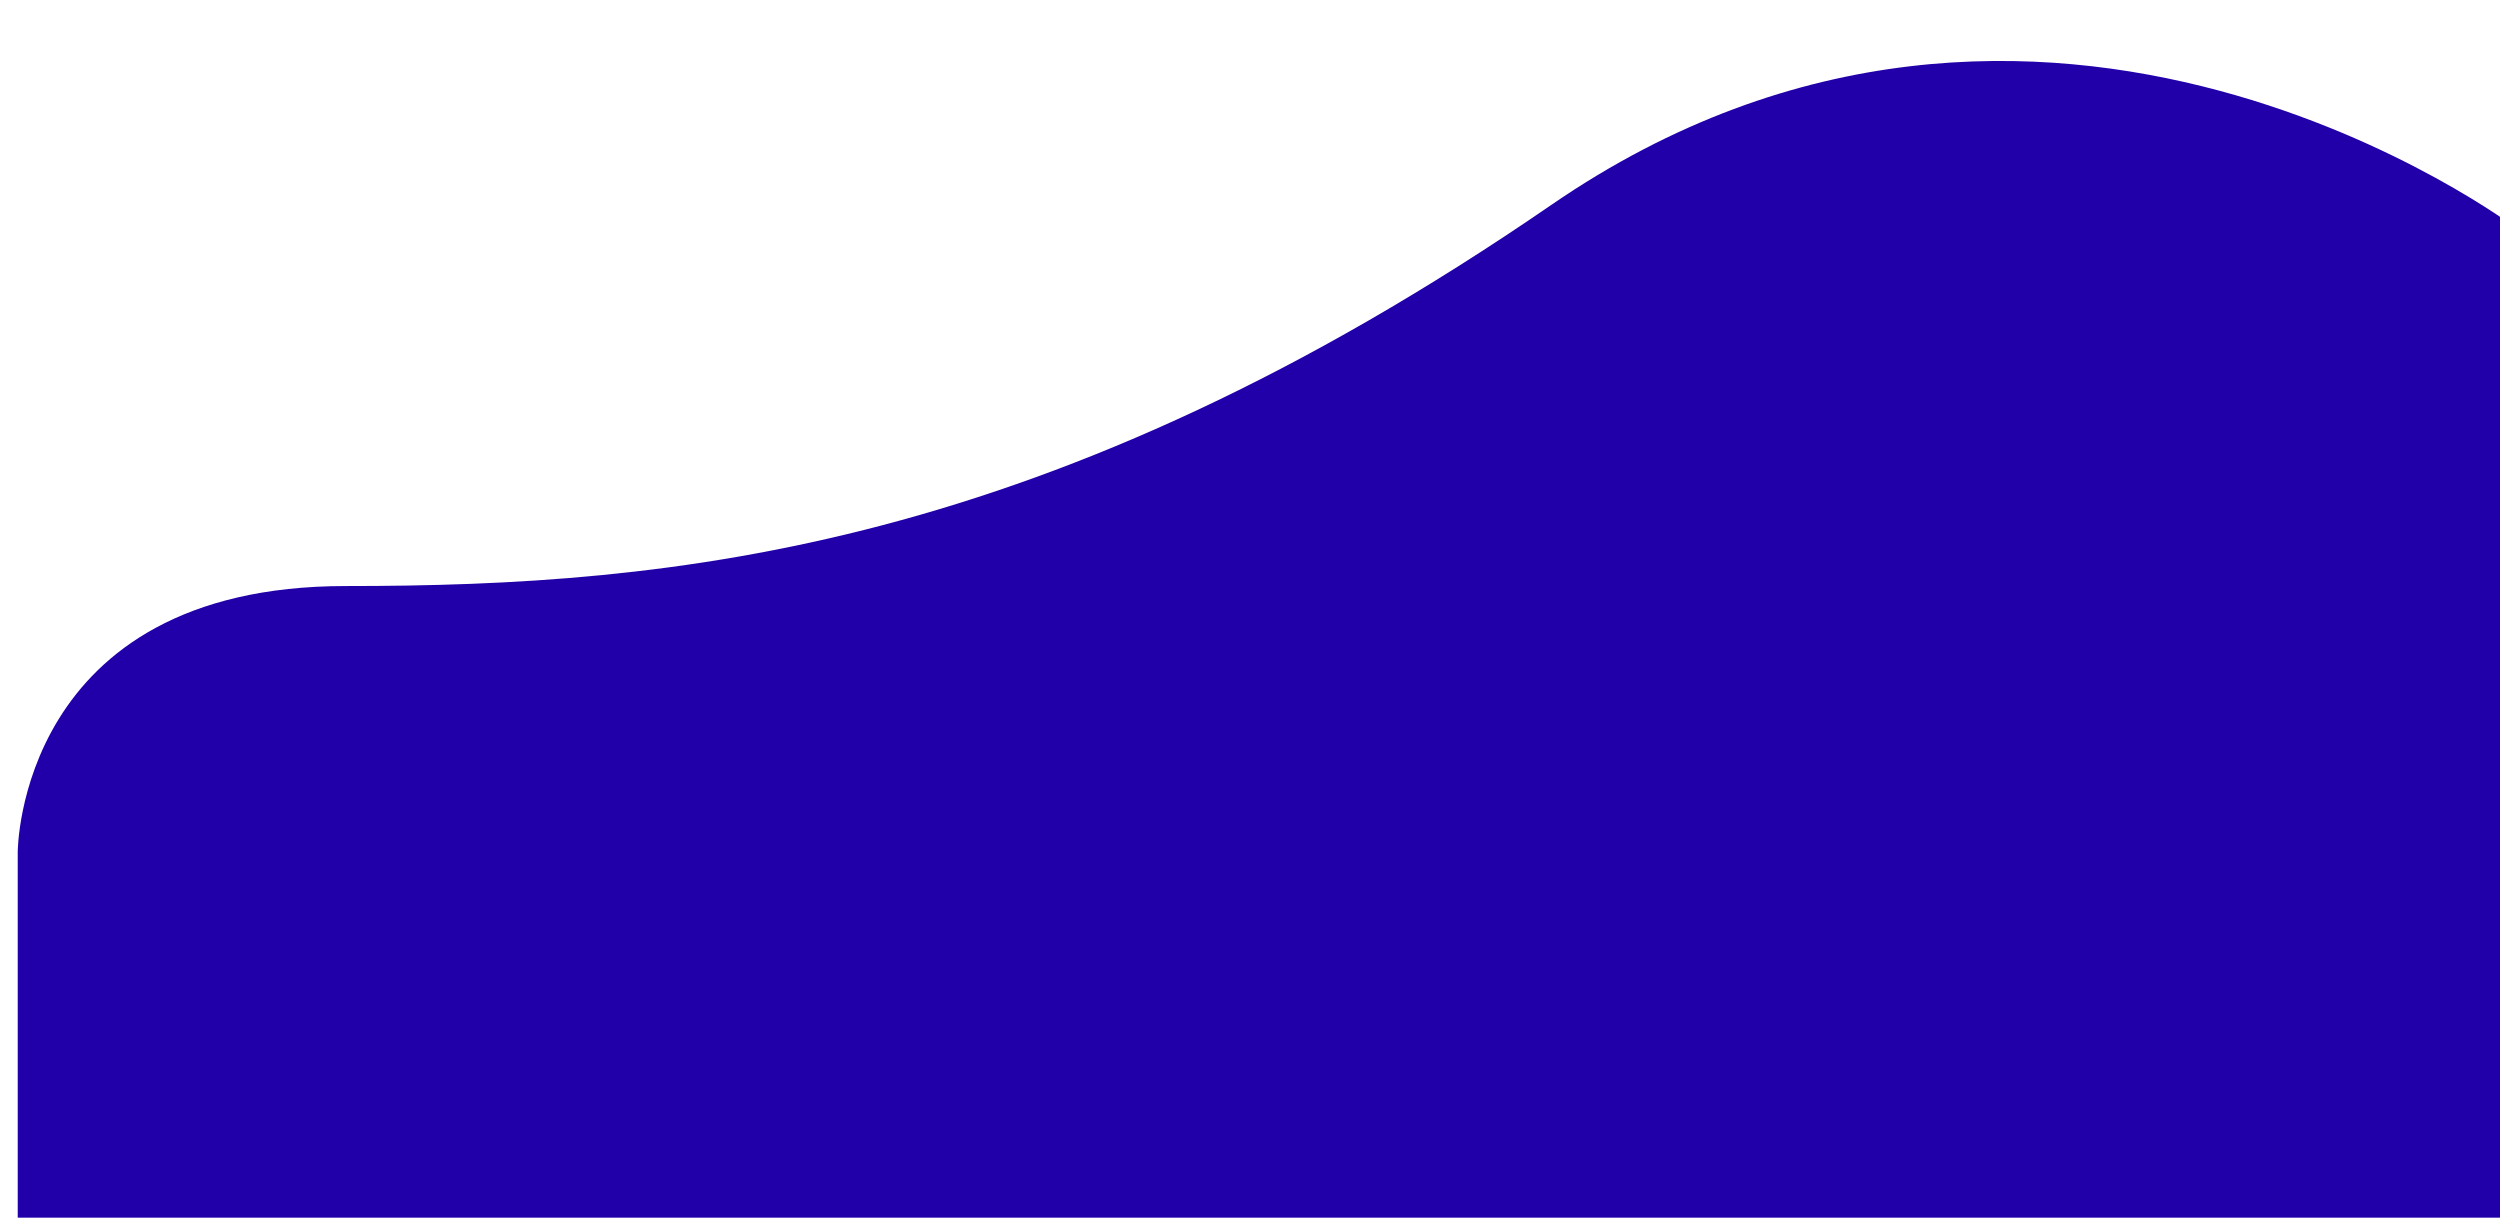 <svg width="564" height="275" viewBox="0 0 564 275" fill="none" xmlns="http://www.w3.org/2000/svg">
<g filter="url(#filter0_d_13527_4923)">
<path d="M346 46.211C456.747 -29.898 564 51.711 564 51.711V274.711H0V192.211C0 192.211 0 132.211 74 132.211C148 132.211 232.5 124.212 346 46.211Z" fill="#2200A9"/>
</g>
<defs>
<filter id="filter0_d_13527_4923" x="-8.8" y="0.954" width="589.6" height="286.557" filterUnits="userSpaceOnUse" color-interpolation-filters="sRGB">
<feFlood flood-opacity="0" result="BackgroundImageFix"/>
<feColorMatrix in="SourceAlpha" type="matrix" values="0 0 0 0 0 0 0 0 0 0 0 0 0 0 0 0 0 0 127 0" result="hardAlpha"/>
<feOffset dx="4"/>
<feGaussianBlur stdDeviation="6.4"/>
<feComposite in2="hardAlpha" operator="out"/>
<feColorMatrix type="matrix" values="0 0 0 0 0 0 0 0 0 0 0 0 0 0 0 0 0 0 0.25 0"/>
<feBlend mode="normal" in2="BackgroundImageFix" result="effect1_dropShadow_13527_4923"/>
<feBlend mode="normal" in="SourceGraphic" in2="effect1_dropShadow_13527_4923" result="shape"/>
</filter>
</defs>
</svg>
